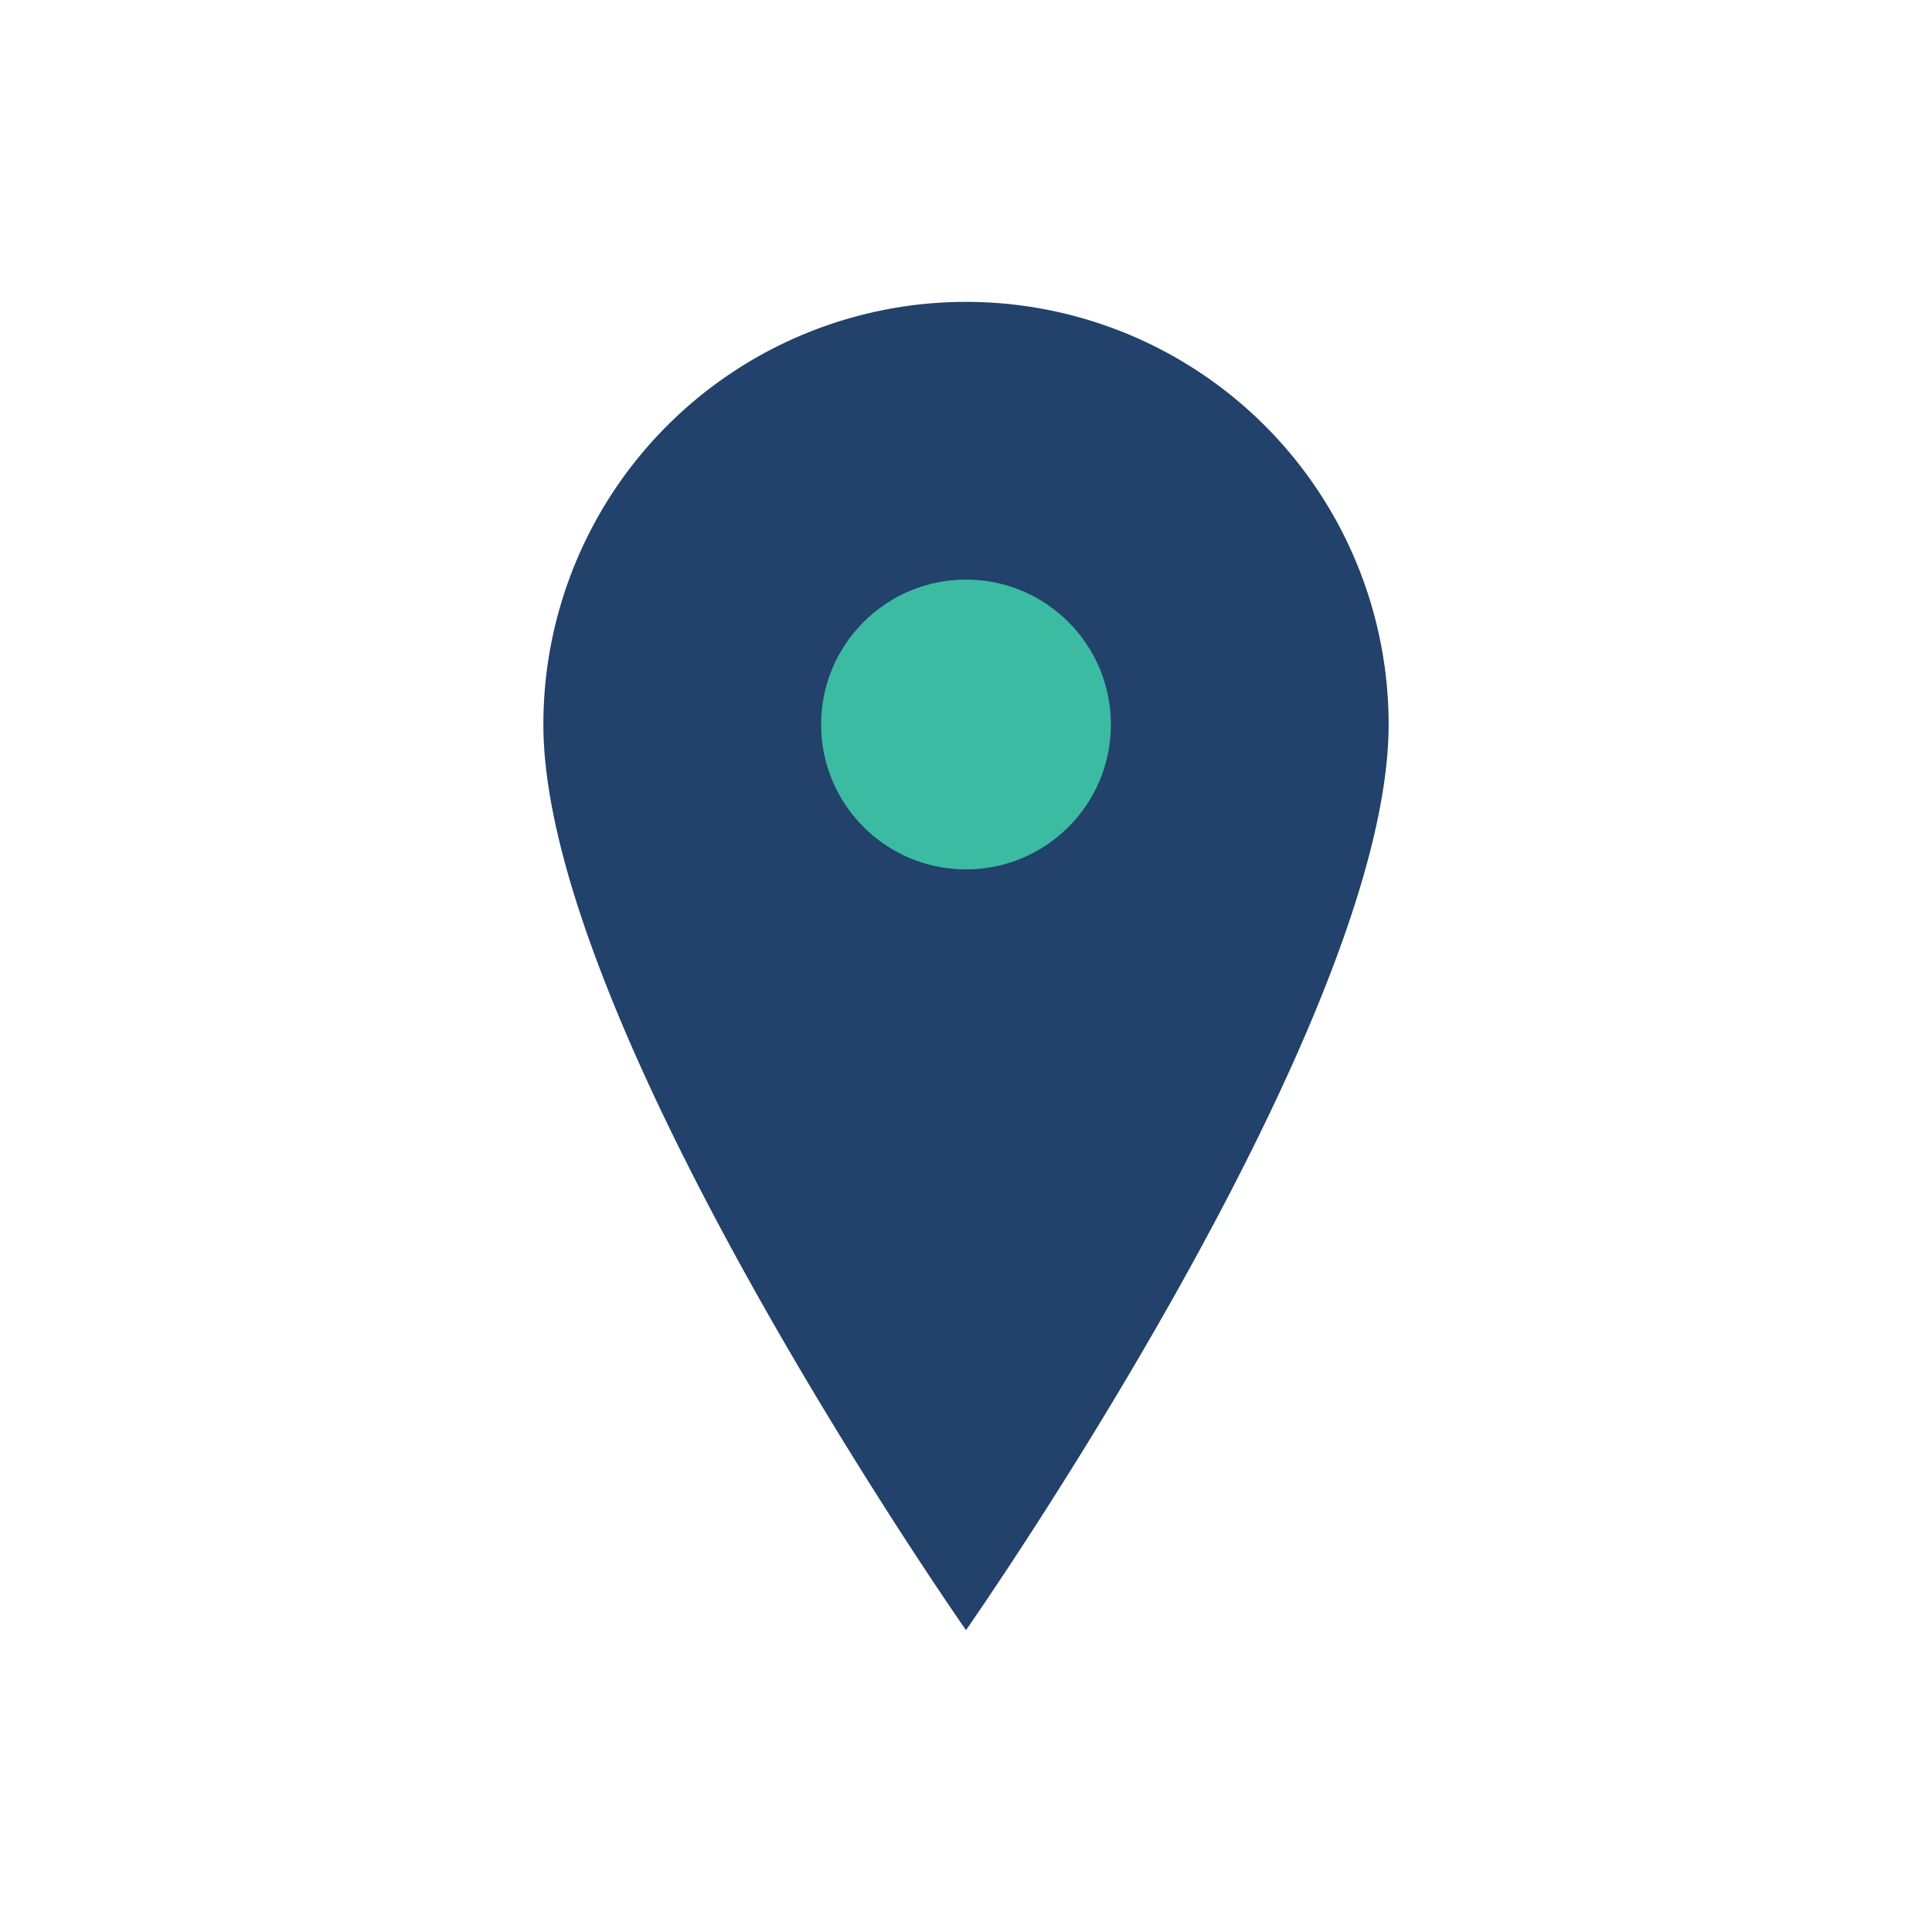 <?xml version="1.0" encoding="UTF-8"?>
<svg xmlns="http://www.w3.org/2000/svg" width="32" height="32" viewBox="0 0 32 32"><path d="M16 5a7 7 0 0 1 7 7c0 5-7 15-7 15S9 17 9 12a7 7 0 0 1 7-7z" fill="#22416B"/><circle cx="16" cy="12" r="2.4" fill="#3CBBA3"/></svg>